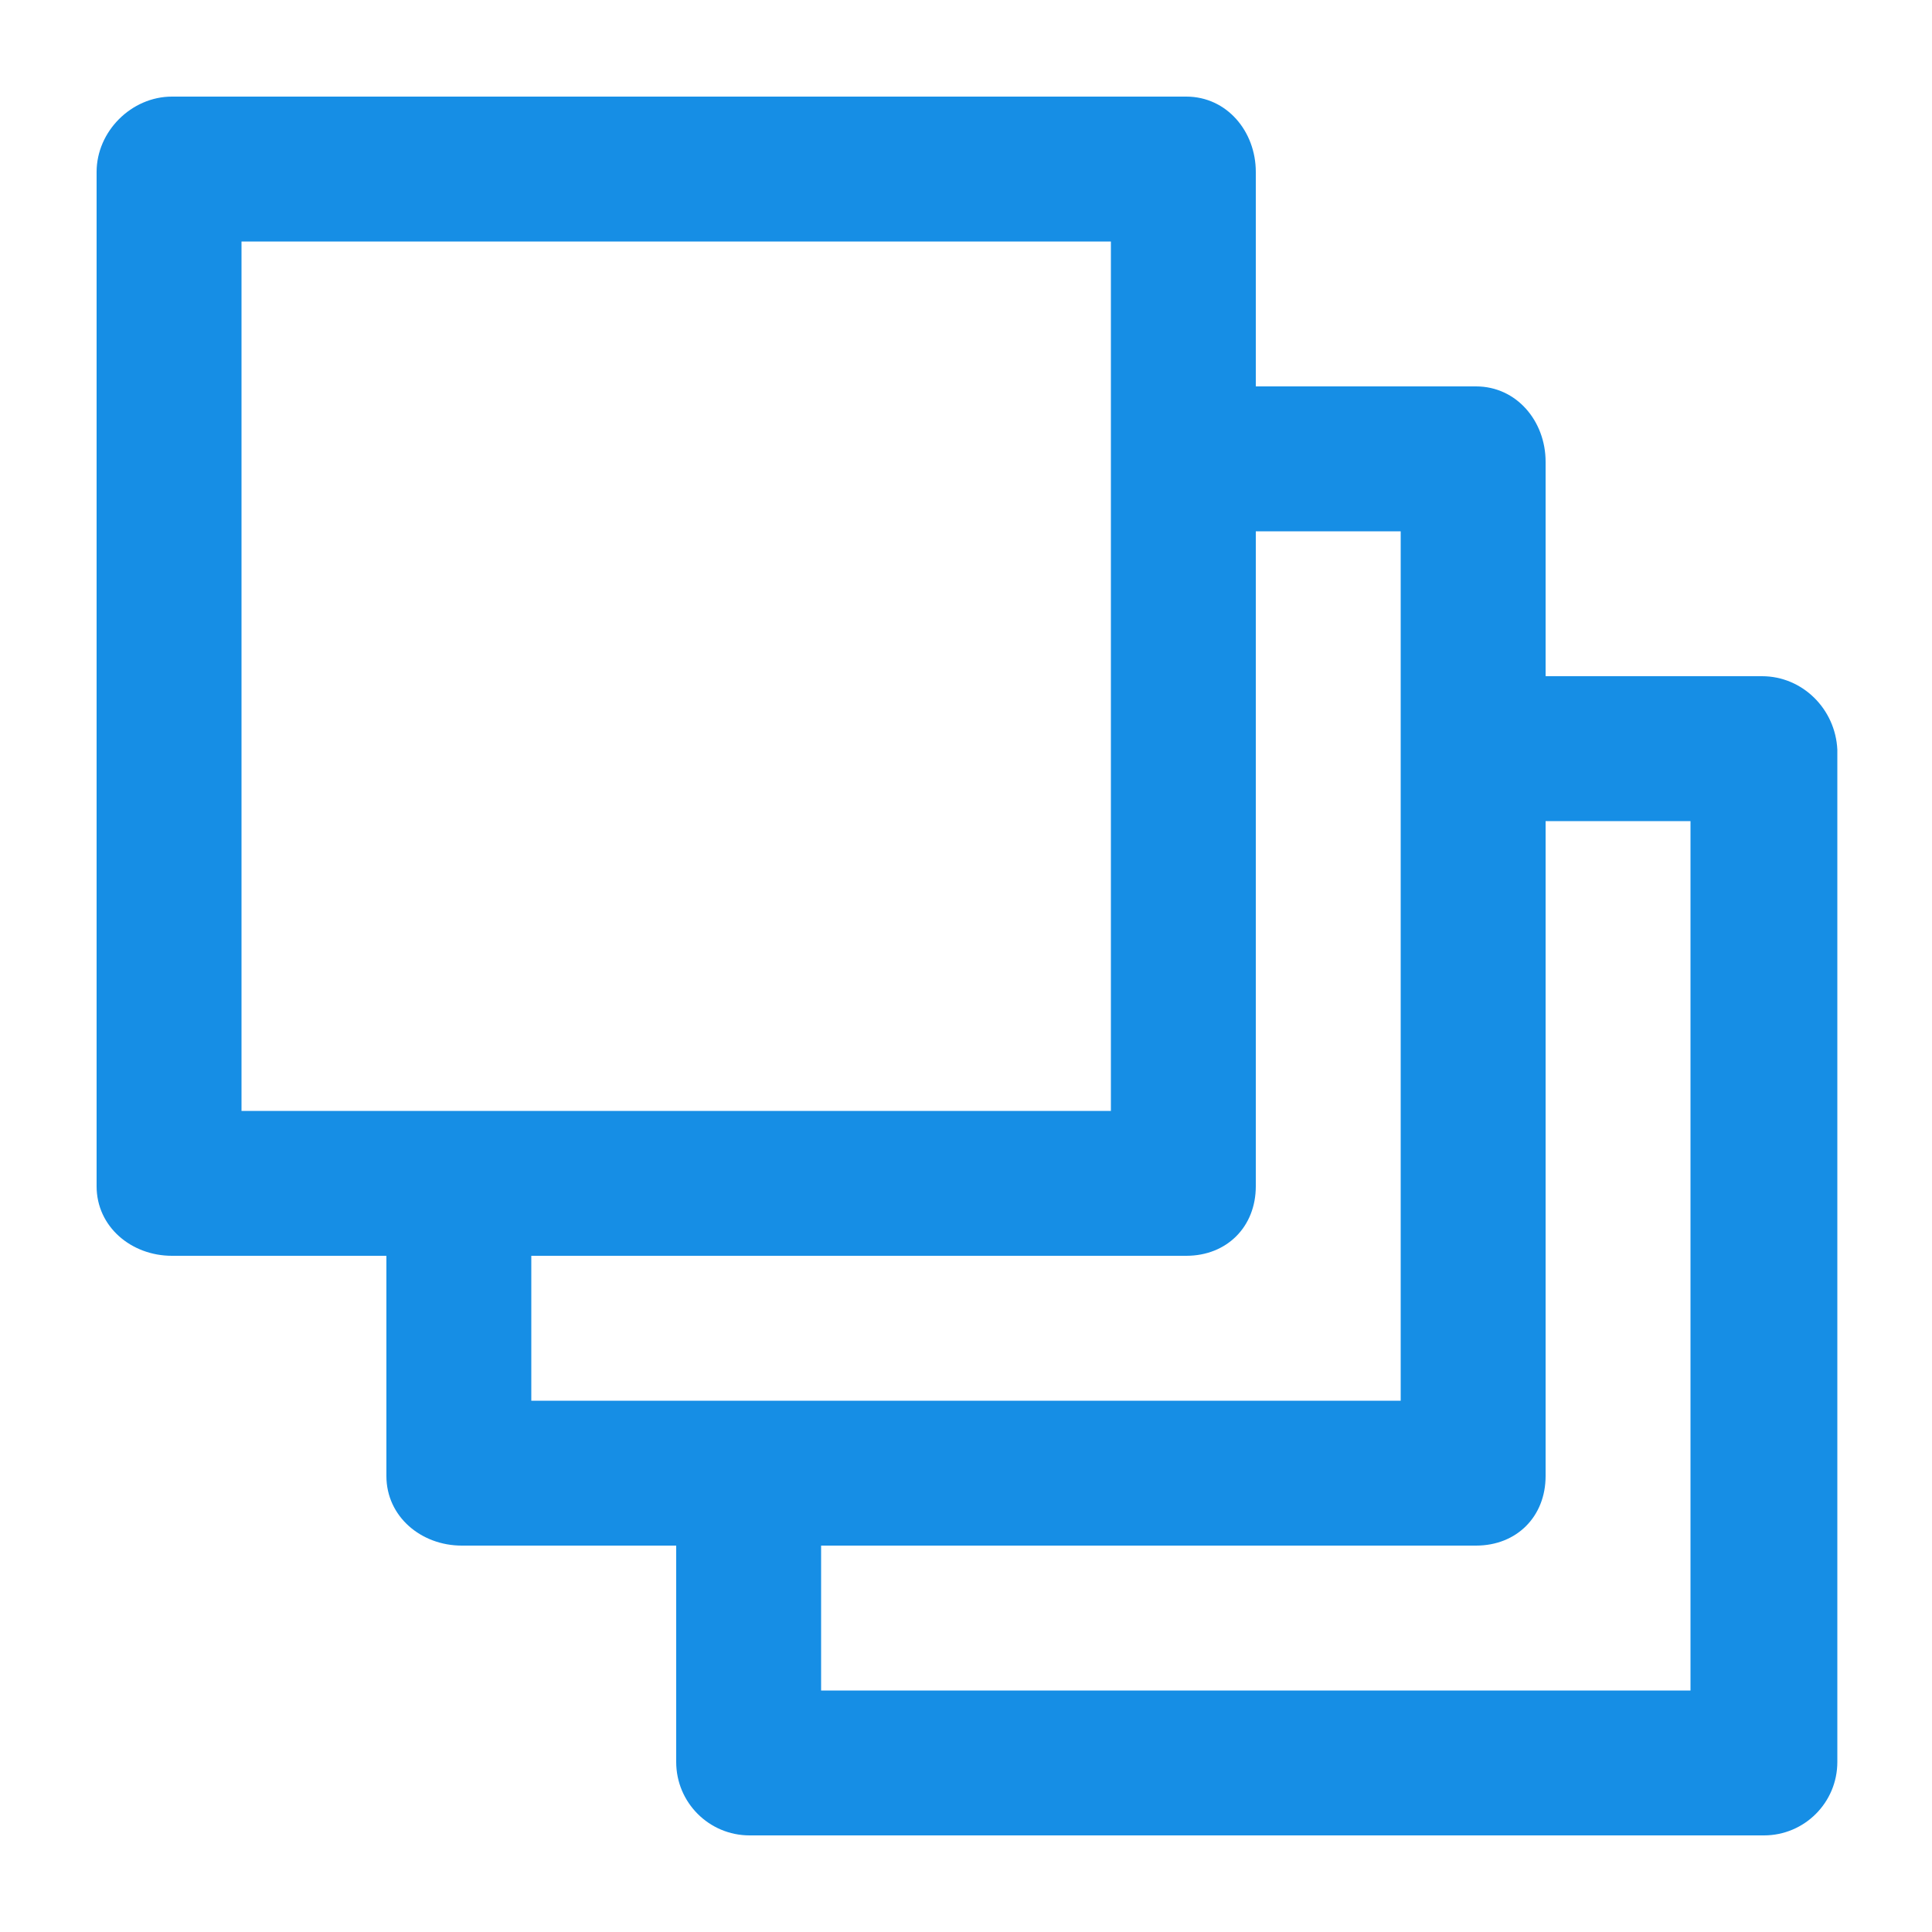 <svg width="30" height="30" viewBox="0 0 30 30" fill="none" xmlns="http://www.w3.org/2000/svg">
<path d="M27.36 10.5H24V7.17C24 6.54 23.55 6 22.92 6H19.5V2.67C19.5 2.04 19.05 1.5 18.42 1.5H2.67C2.04 1.5 1.5 2.04 1.5 2.67V18.42C1.5 19.05 2.04 19.5 2.67 19.5H6V22.92C6 23.55 6.54 24 7.17 24H10.5V27.36C10.5 27.99 11.01 28.5 11.64 28.5H27.39C28.02 28.5 28.53 27.99 28.53 27.36V11.64C28.5 11.01 27.99 10.5 27.36 10.5ZM3.75 17.25V3.75H17.25V17.25H3.75ZM8.25 21.75V19.5H18.42C19.05 19.5 19.5 19.05 19.5 18.42V8.25H21.75V21.75H8.25ZM26.25 26.25H12.75V24H22.92C23.55 24 24 23.55 24 22.92V12.75H26.25V26.25Z" fill="#168EE5"/>
</svg>

